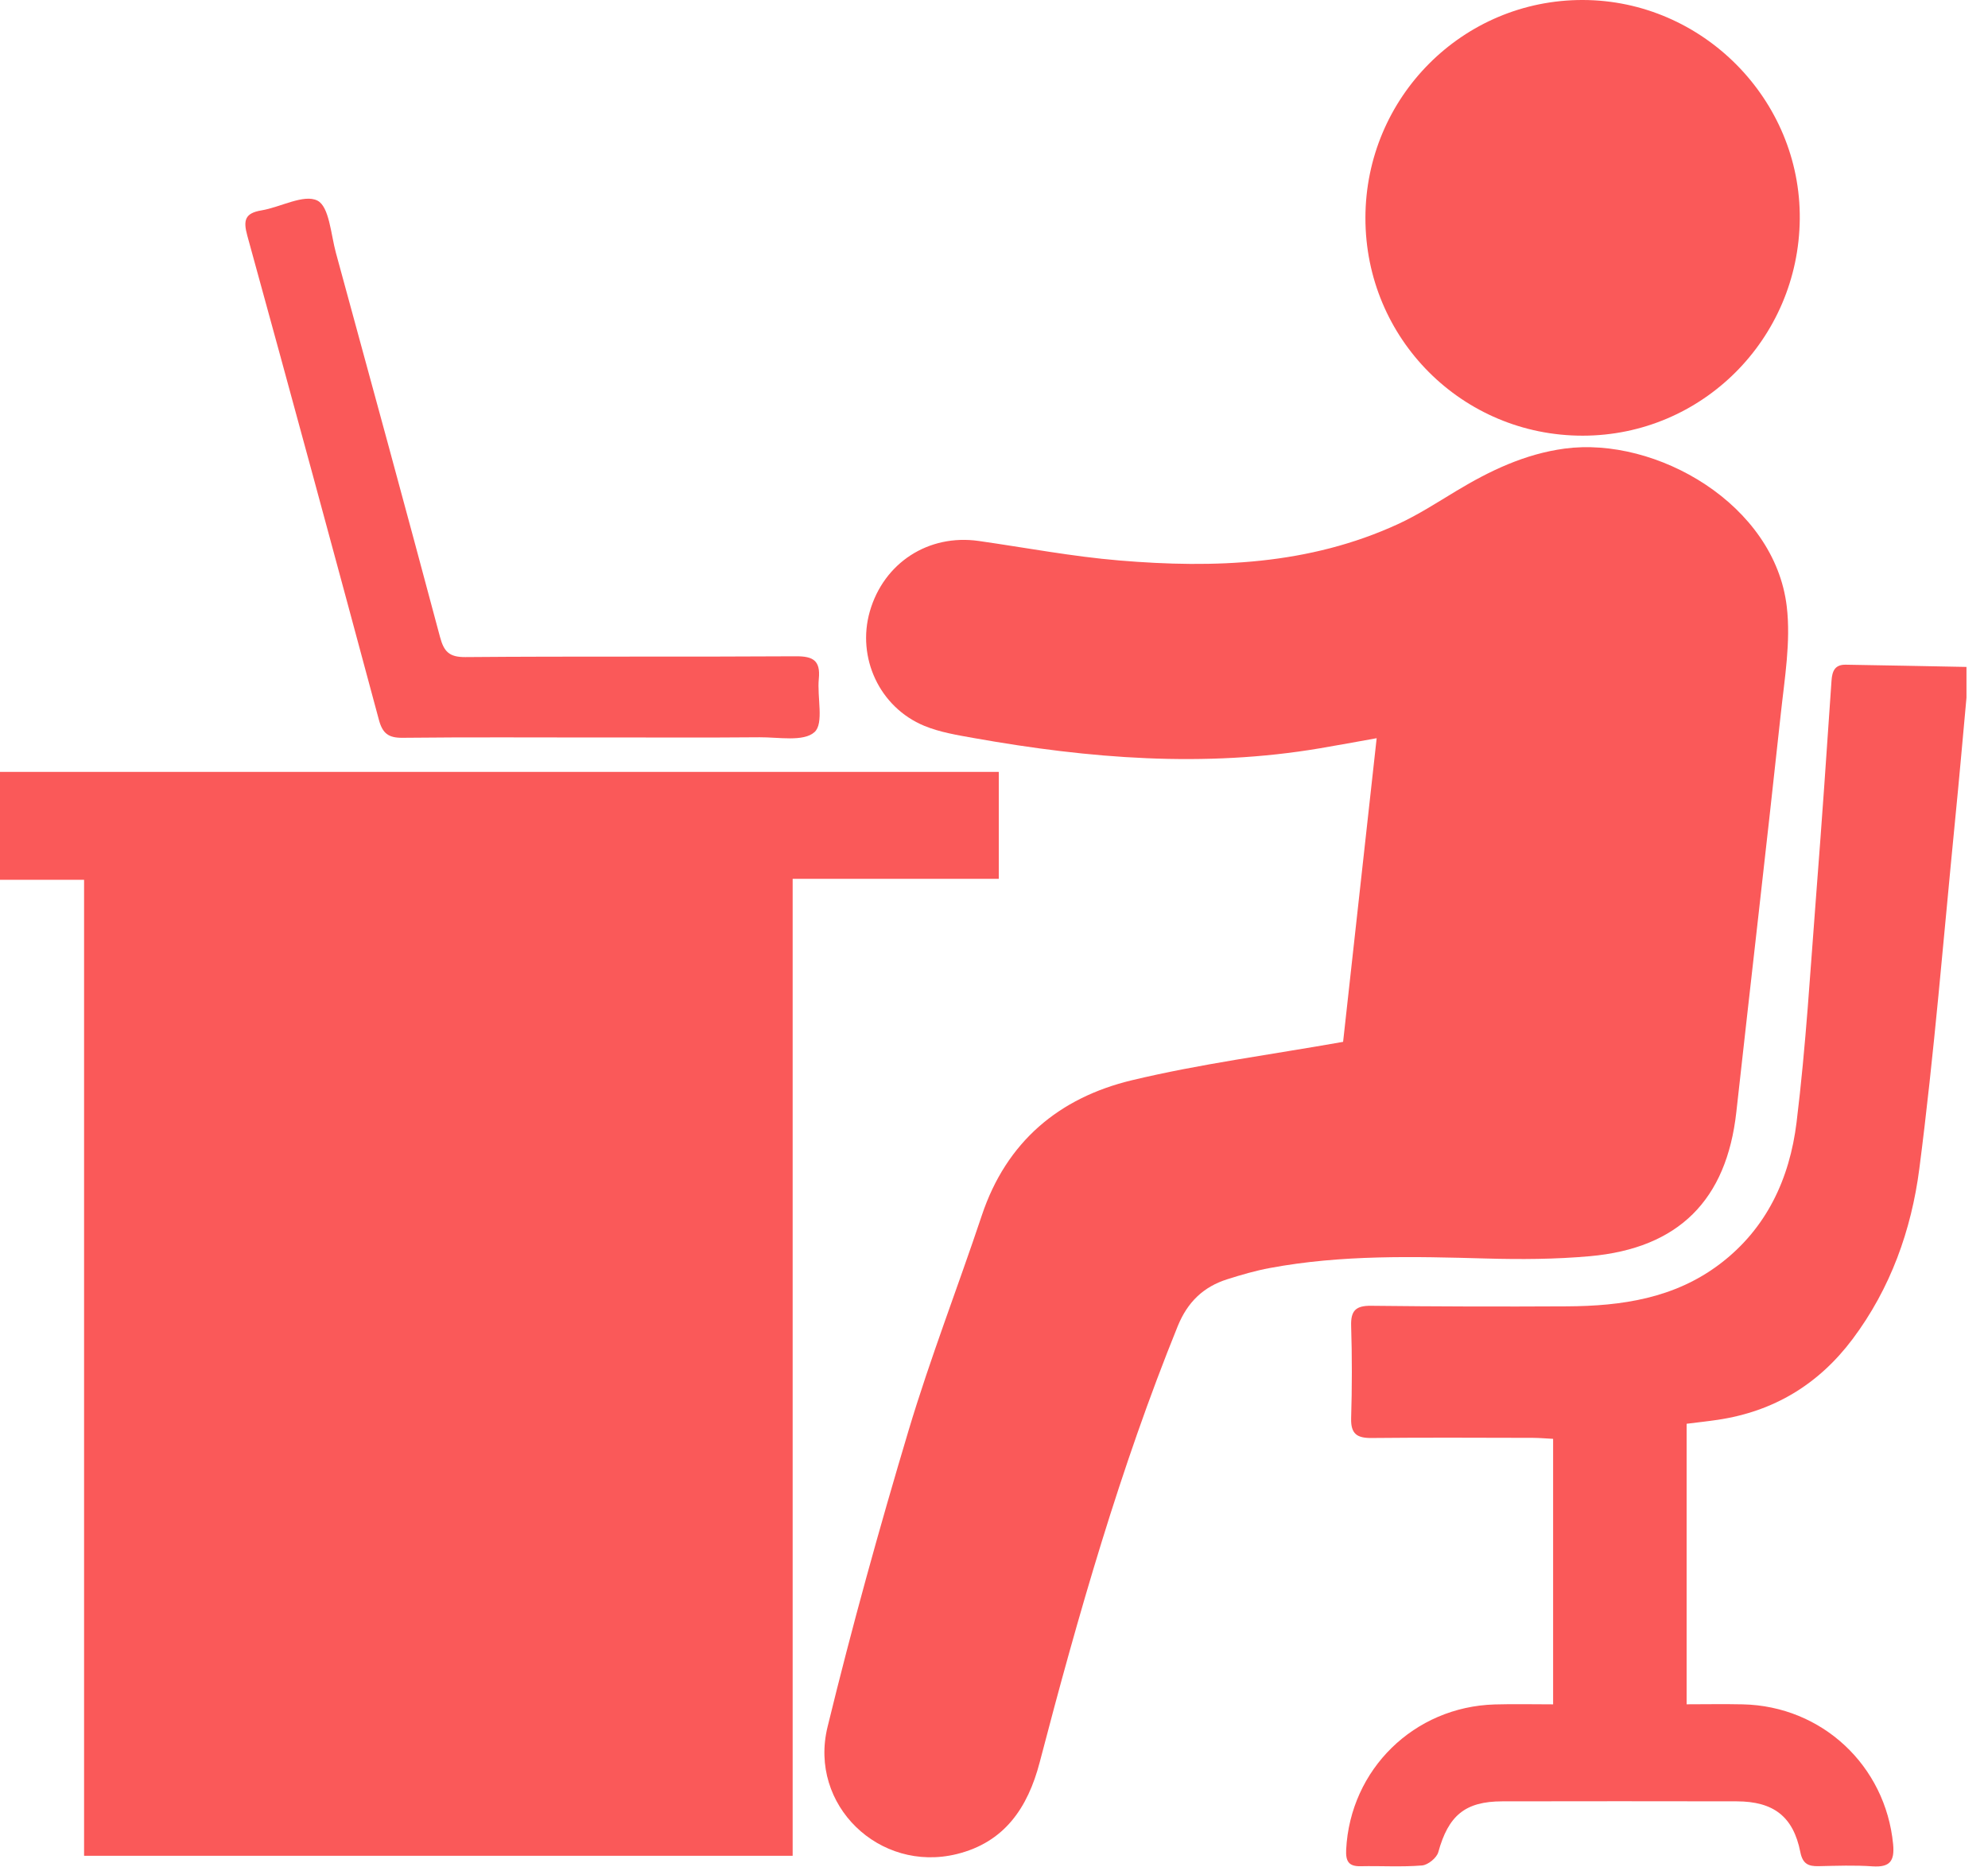 <svg width="82" height="77" viewBox="0 0 82 77" fill="none" xmlns="http://www.w3.org/2000/svg">
<path d="M81.112 28.784C80.955 30.494 80.805 32.207 80.635 33.915C80.165 38.685 79.781 43.464 79.167 48.213C78.841 50.735 77.98 53.151 76.414 55.238C75.01 57.108 73.164 58.222 70.859 58.567C70.444 58.629 70.028 58.673 69.569 58.731V70.303C70.326 70.303 71.106 70.288 71.886 70.305C75.157 70.376 77.773 72.835 78.086 76.071C78.155 76.782 77.943 77.034 77.234 76.987C76.497 76.936 75.755 76.964 75.014 76.98C74.591 76.989 74.356 76.889 74.259 76.398C73.969 74.935 73.156 74.308 71.633 74.306C68.409 74.3 65.186 74.3 61.963 74.306C60.428 74.308 59.741 74.895 59.326 76.402C59.262 76.637 58.901 76.93 58.656 76.951C57.816 77.02 56.968 76.964 56.121 76.982C55.621 76.993 55.503 76.77 55.526 76.296C55.694 72.991 58.322 70.405 61.656 70.309C62.442 70.286 63.228 70.305 64.062 70.305V59.353C63.788 59.339 63.51 59.314 63.234 59.312C61.015 59.308 58.795 59.295 56.576 59.318C55.976 59.324 55.713 59.152 55.731 58.505C55.769 57.233 55.771 55.96 55.731 54.688C55.713 54.06 55.928 53.858 56.551 53.864C59.245 53.895 61.942 53.902 64.636 53.887C66.887 53.875 69.063 53.56 70.934 52.145C72.873 50.679 73.819 48.612 74.103 46.303C74.491 43.15 74.674 39.973 74.921 36.806C75.147 33.901 75.348 30.992 75.545 28.085C75.572 27.677 75.686 27.413 76.132 27.419C77.792 27.446 79.453 27.479 81.112 27.511V28.784Z" fill="#FA5959"/>
<path d="M0 31.841H41.198V36.252H32.695V76.552H3.468V36.292H0V31.841Z" fill="#FA5959"/>
<path d="M55.4 42.973C55.842 38.965 56.307 34.764 56.784 30.451C55.935 30.603 55.195 30.74 54.455 30.865C49.673 31.676 44.925 31.291 40.192 30.449C39.493 30.324 38.773 30.209 38.124 29.941C36.275 29.175 35.334 27.125 35.877 25.224C36.454 23.212 38.3 22.019 40.372 22.315C42.305 22.591 44.23 22.958 46.174 23.12C50.1 23.449 53.996 23.307 57.666 21.618C58.501 21.233 59.281 20.727 60.072 20.25C61.462 19.412 62.903 18.725 64.536 18.505C68.315 17.997 73.202 20.796 73.7 25.024C73.87 26.47 73.611 27.979 73.453 29.448C72.862 34.925 72.225 40.399 71.619 45.874C71.217 49.499 69.244 51.492 65.575 51.819C64.158 51.946 62.727 51.954 61.304 51.914C58.317 51.831 55.334 51.754 52.378 52.306C51.785 52.416 51.198 52.587 50.621 52.77C49.638 53.082 48.985 53.706 48.578 54.705C46.209 60.554 44.475 66.603 42.884 72.698C42.392 74.583 41.422 76 39.464 76.481C36.273 77.265 33.349 74.46 34.133 71.241C35.135 67.129 36.267 63.049 37.48 58.995C38.375 56.01 39.509 53.096 40.497 50.137C41.513 47.091 43.691 45.279 46.686 44.561C49.497 43.887 52.38 43.512 55.398 42.977L55.4 42.973Z" fill="#FA5959"/>
<path d="M56.32 8.987C56.325 4.01 60.34 -0.013 65.292 -3.20488e-05C70.228 0.012 74.282 4.11 74.236 9.035C74.188 13.987 70.201 17.968 65.285 17.972C60.315 17.976 56.316 13.969 56.32 8.989V8.987Z" fill="#FA5959"/>
<path d="M24.761 30.422C22.041 30.422 19.32 30.405 16.601 30.434C16.02 30.44 15.777 30.251 15.628 29.691C13.838 23.029 12.031 16.368 10.199 9.715C10.025 9.079 10.11 8.791 10.782 8.679C11.577 8.546 12.533 7.994 13.093 8.275C13.582 8.523 13.647 9.665 13.854 10.425C15.296 15.704 16.738 20.983 18.148 26.27C18.31 26.878 18.526 27.111 19.198 27.105C23.74 27.067 28.281 27.101 32.824 27.072C33.533 27.067 33.848 27.242 33.774 28C33.699 28.757 33.992 29.843 33.597 30.199C33.145 30.609 32.114 30.407 31.336 30.413C29.144 30.432 26.953 30.42 24.761 30.42V30.422Z" fill="#FA5959"/>
</svg>

